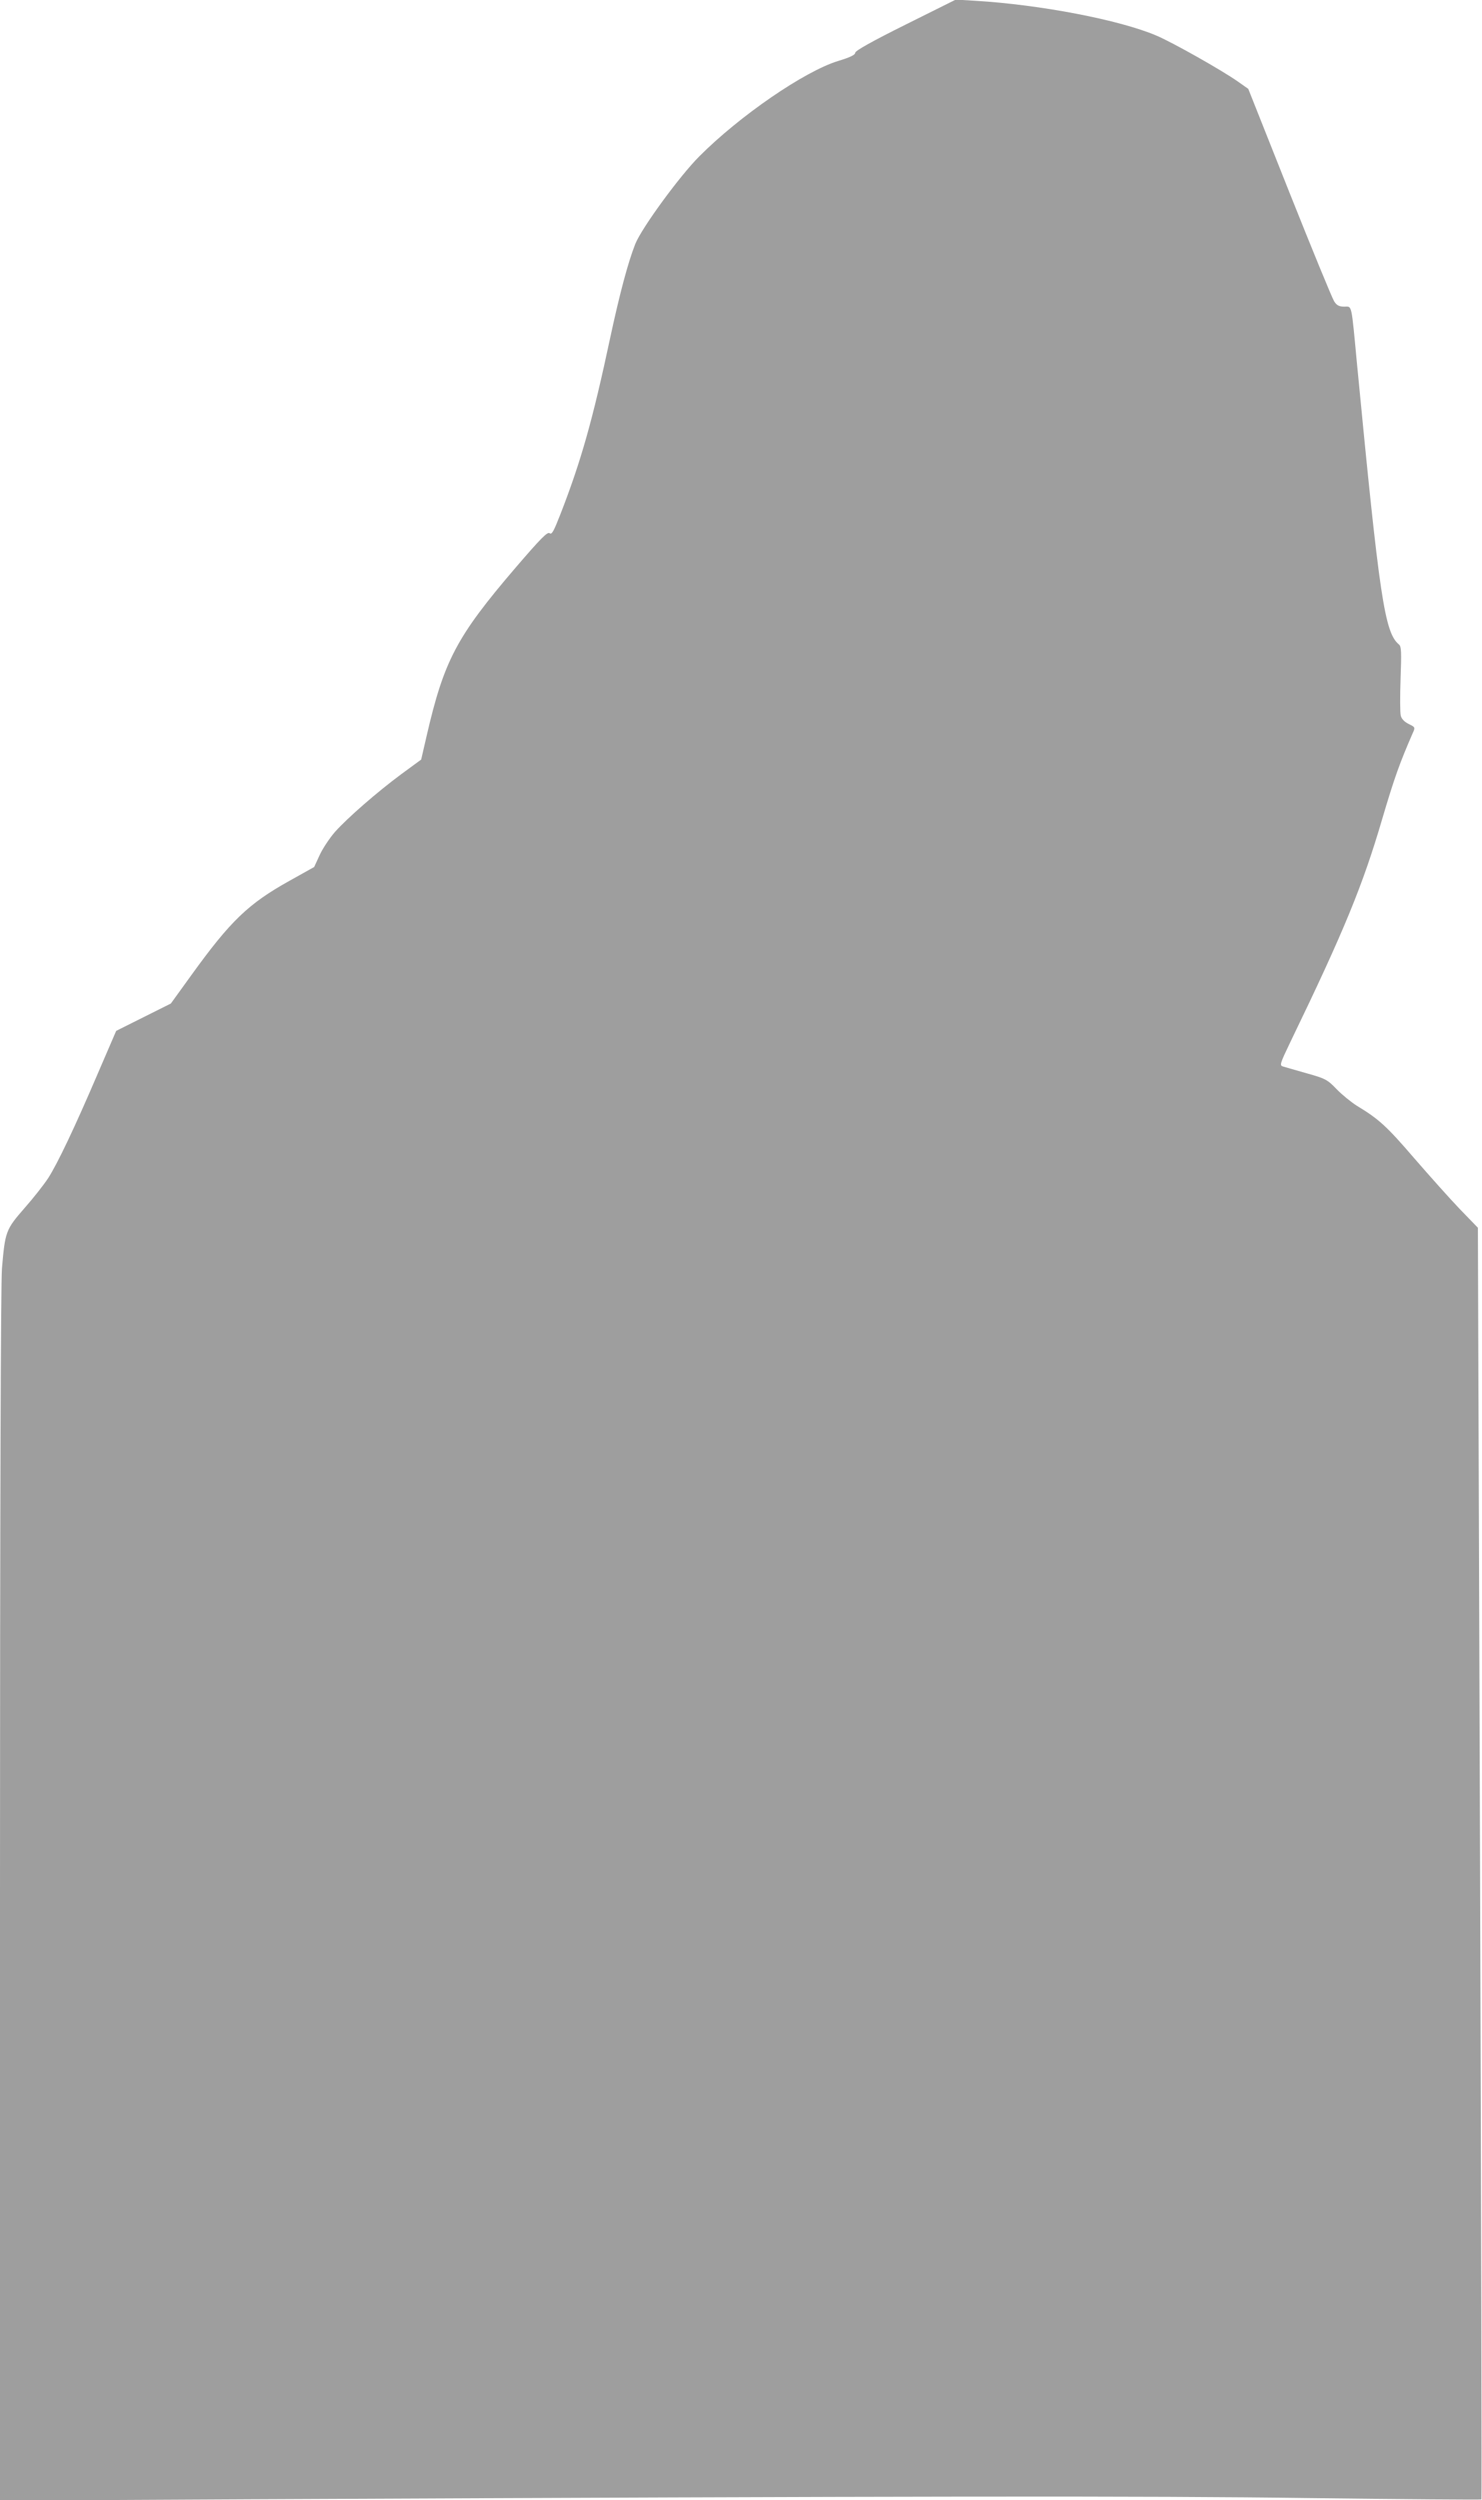 <?xml version="1.0" standalone="no"?>
<!DOCTYPE svg PUBLIC "-//W3C//DTD SVG 20010904//EN"
 "http://www.w3.org/TR/2001/REC-SVG-20010904/DTD/svg10.dtd">
<svg version="1.0" xmlns="http://www.w3.org/2000/svg"
 width="759pt" height="1280pt" viewBox="0 0 759 1280"
 preserveAspectRatio="xMidYMid meet">
<g transform="translate(0,1280) scale(0.1,-0.1)"
fill="#9e9e9e" stroke="none">
<path d="M4638 12674 c-171 -85 -258 -134 -258 -144 0 -11 -27 -24 -87 -42
-173 -53 -505 -281 -712 -489 -100 -100 -293 -364 -327 -447 -37 -93 -80 -254
-129 -482 -89 -418 -149 -631 -255 -903 -34 -87 -44 -106 -55 -97 -11 9 -47
-28 -175 -177 -302 -353 -366 -474 -456 -865 l-27 -117 -101 -74 c-123 -91
-276 -224 -341 -297 -26 -30 -61 -82 -77 -116 l-29 -63 -127 -71 c-210 -117
-301 -204 -503 -484 l-104 -144 -140 -70 -140 -70 -94 -218 c-119 -278 -207
-463 -255 -537 -21 -32 -75 -101 -121 -153 -95 -109 -99 -119 -115 -309 -6
-77 -10 -1234 -10 -3214 l0 -3094 1288 7 c3380 16 4584 18 5425 6 478 -6 871
-9 874 -7 2 3 -1 1469 -7 3258 l-11 3253 -92 95 c-51 53 -156 171 -235 262
-140 163 -181 200 -292 267 -30 19 -77 57 -105 86 -46 48 -57 54 -150 80 -55
16 -110 31 -122 35 -21 6 -20 10 38 131 273 564 369 799 468 1137 62 210 89
285 156 439 14 30 13 31 -20 47 -22 11 -37 26 -41 43 -4 15 -4 100 -1 190 5
135 4 164 -8 174 -74 61 -100 240 -215 1435 -30 318 -25 295 -65 295 -26 0
-39 6 -52 27 -10 15 -113 266 -229 557 l-211 531 -54 38 c-81 57 -334 200
-417 235 -188 80 -593 158 -927 178 l-100 6 -257 -128z"/>
</g>
</svg>

